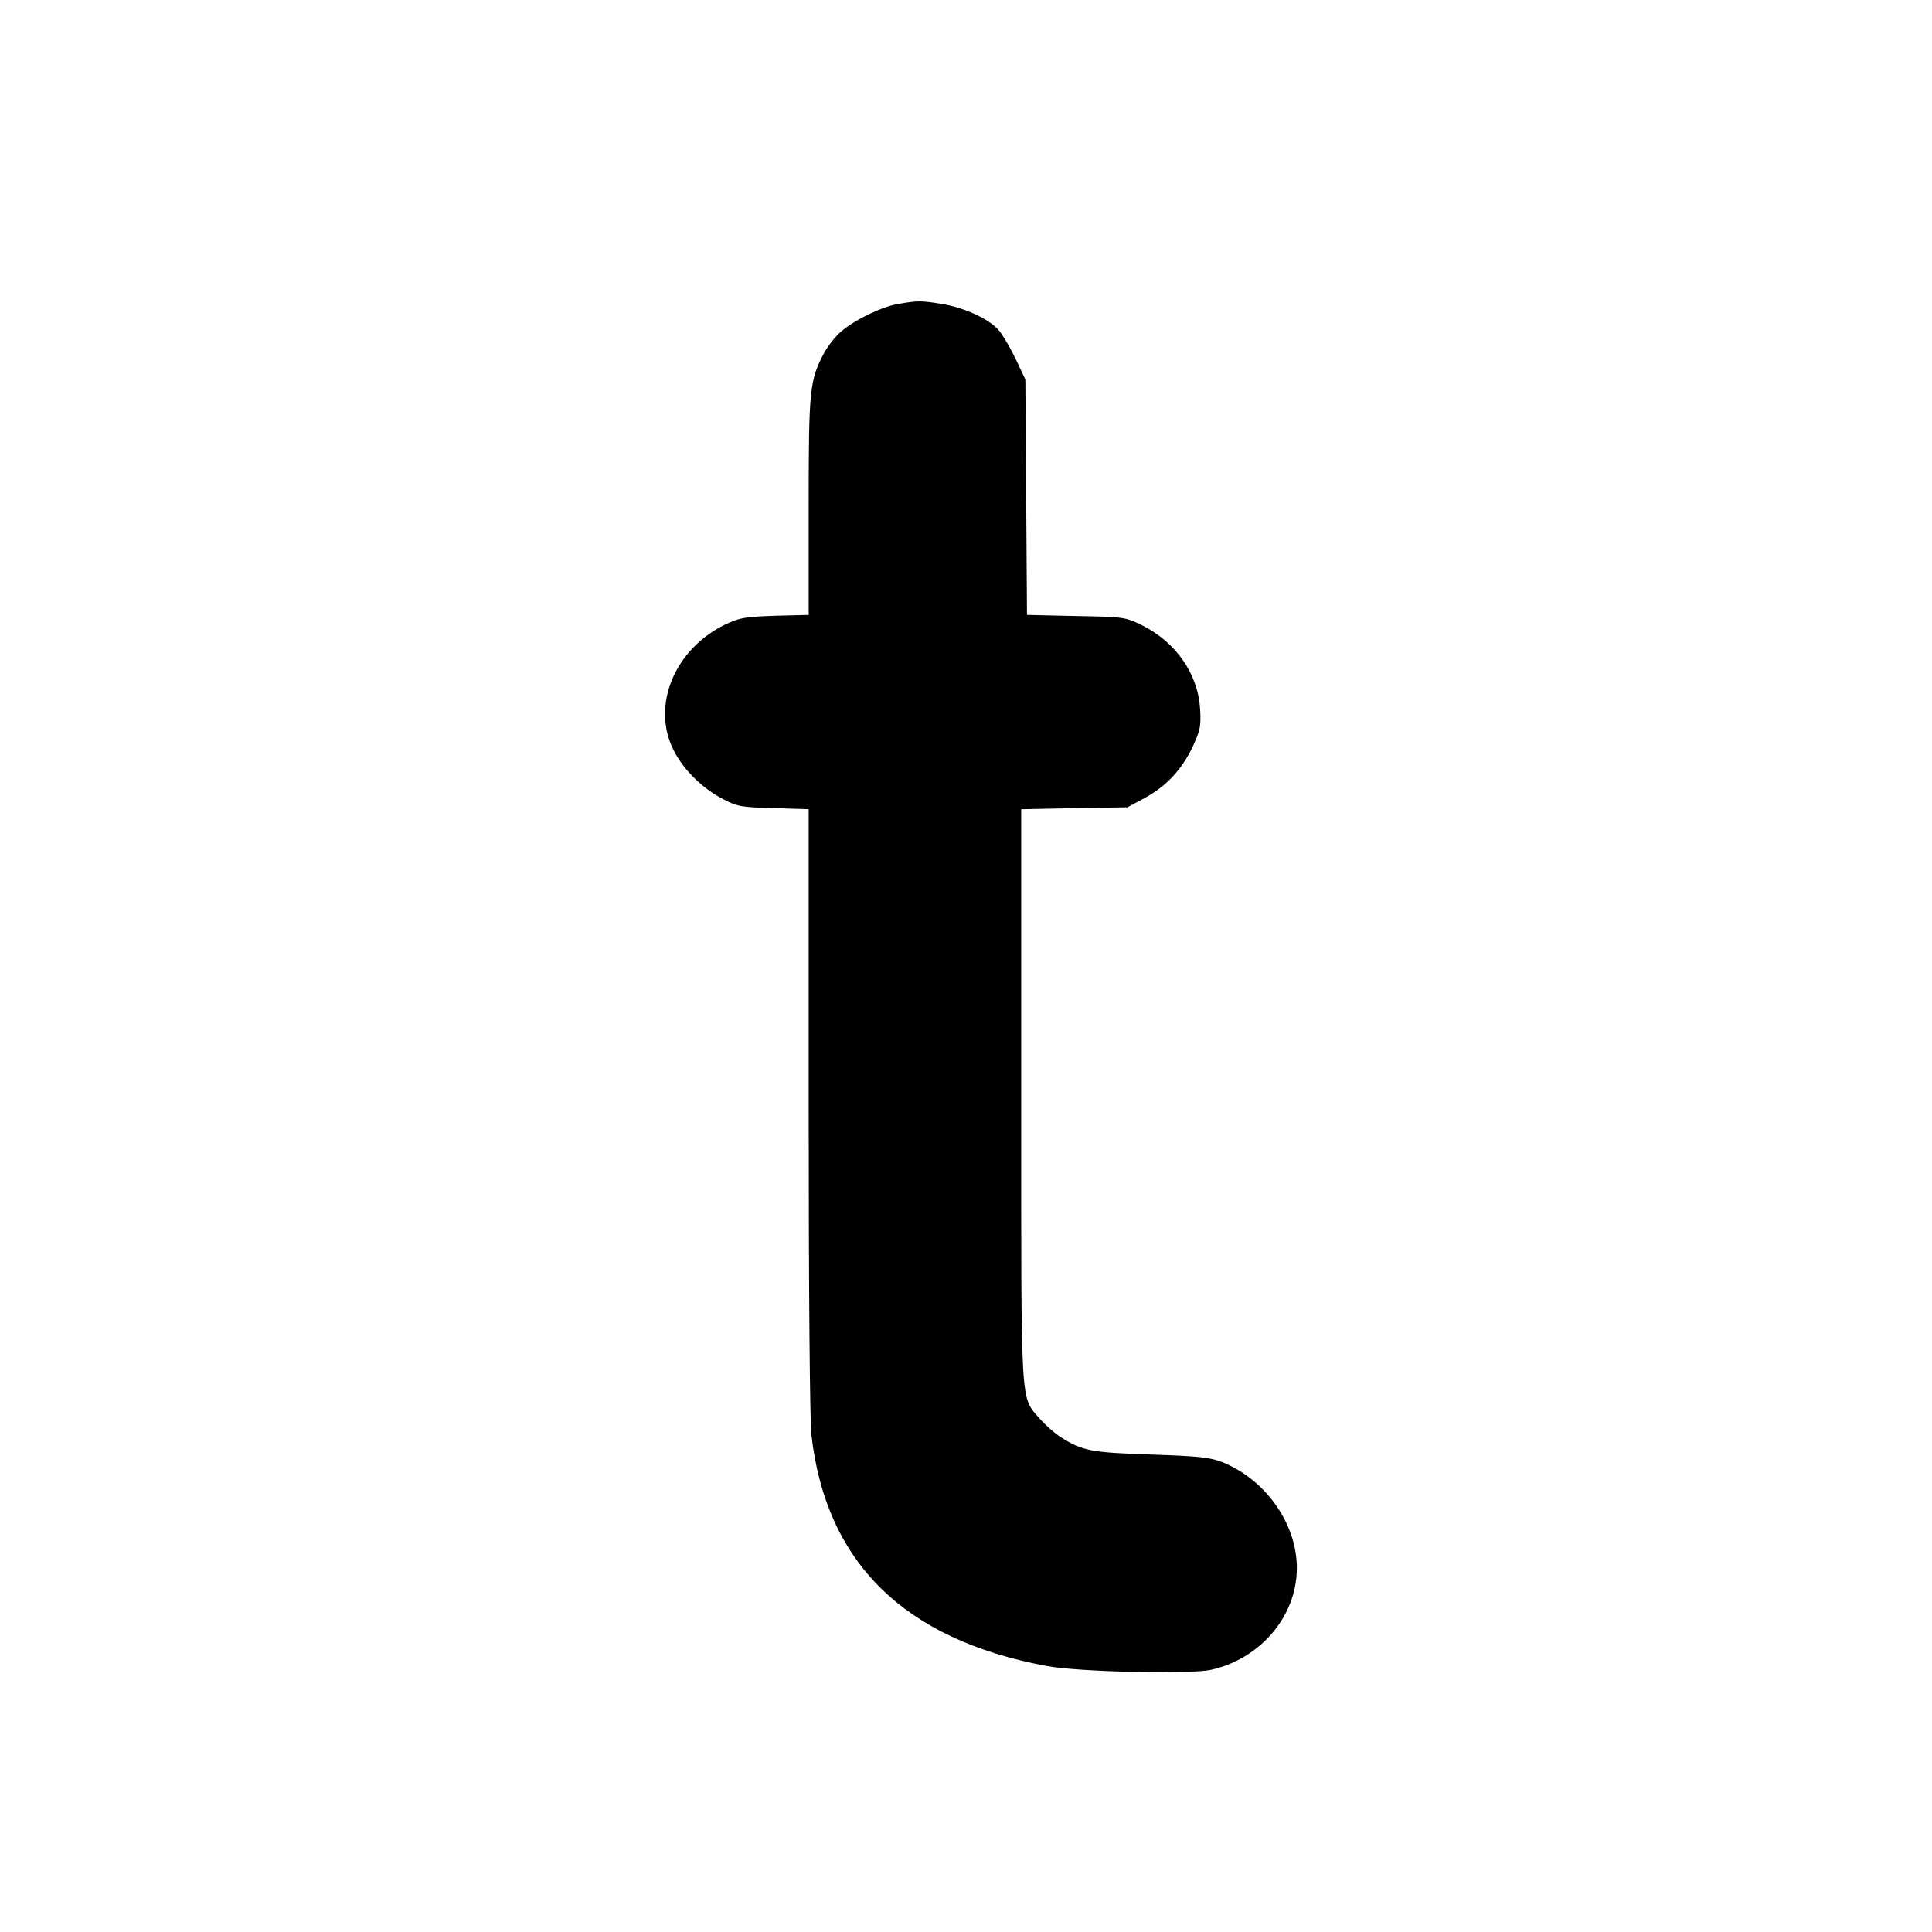 <?xml version="1.0" standalone="no"?>
<!DOCTYPE svg PUBLIC "-//W3C//DTD SVG 20010904//EN"
 "http://www.w3.org/TR/2001/REC-SVG-20010904/DTD/svg10.dtd">
<svg version="1.0" xmlns="http://www.w3.org/2000/svg"
 width="700pt" height="700pt" viewBox="0 0 700 700"
 preserveAspectRatio="xMidYMid meet">
<g transform="translate(0,700) scale(0.1,-0.1)"
fill="#000000" stroke="none">
<path d="M3256 5899 c-58 -9 -156 -56 -206 -98 -20 -16 -48 -51 -63 -78 -54
-100 -57 -133 -57 -559 l0 -392 -122 -3 c-112 -4 -128 -7 -183 -33 -182 -90
-265 -293 -185 -453 35 -71 105 -140 181 -179 49 -26 65 -29 182 -32 l127 -4
0 -1092 c0 -643 4 -1126 10 -1176 53 -462 336 -740 851 -836 116 -22 521 -31
597 -14 171 38 300 182 310 347 11 167 -105 340 -271 406 -44 17 -84 21 -257
27 -217 7 -248 13 -327 63 -22 14 -56 44 -76 67 -71 83 -67 19 -67 1171 l0
1037 193 4 192 3 63 34 c78 42 135 104 174 187 27 59 30 73 26 137 -8 127 -89
242 -213 303 -58 28 -65 29 -237 32 l-177 4 -3 426 -3 427 -33 70 c-18 38 -45
85 -59 103 -32 43 -127 88 -213 101 -73 12 -84 12 -154 0z"/>
</g>
</svg>
